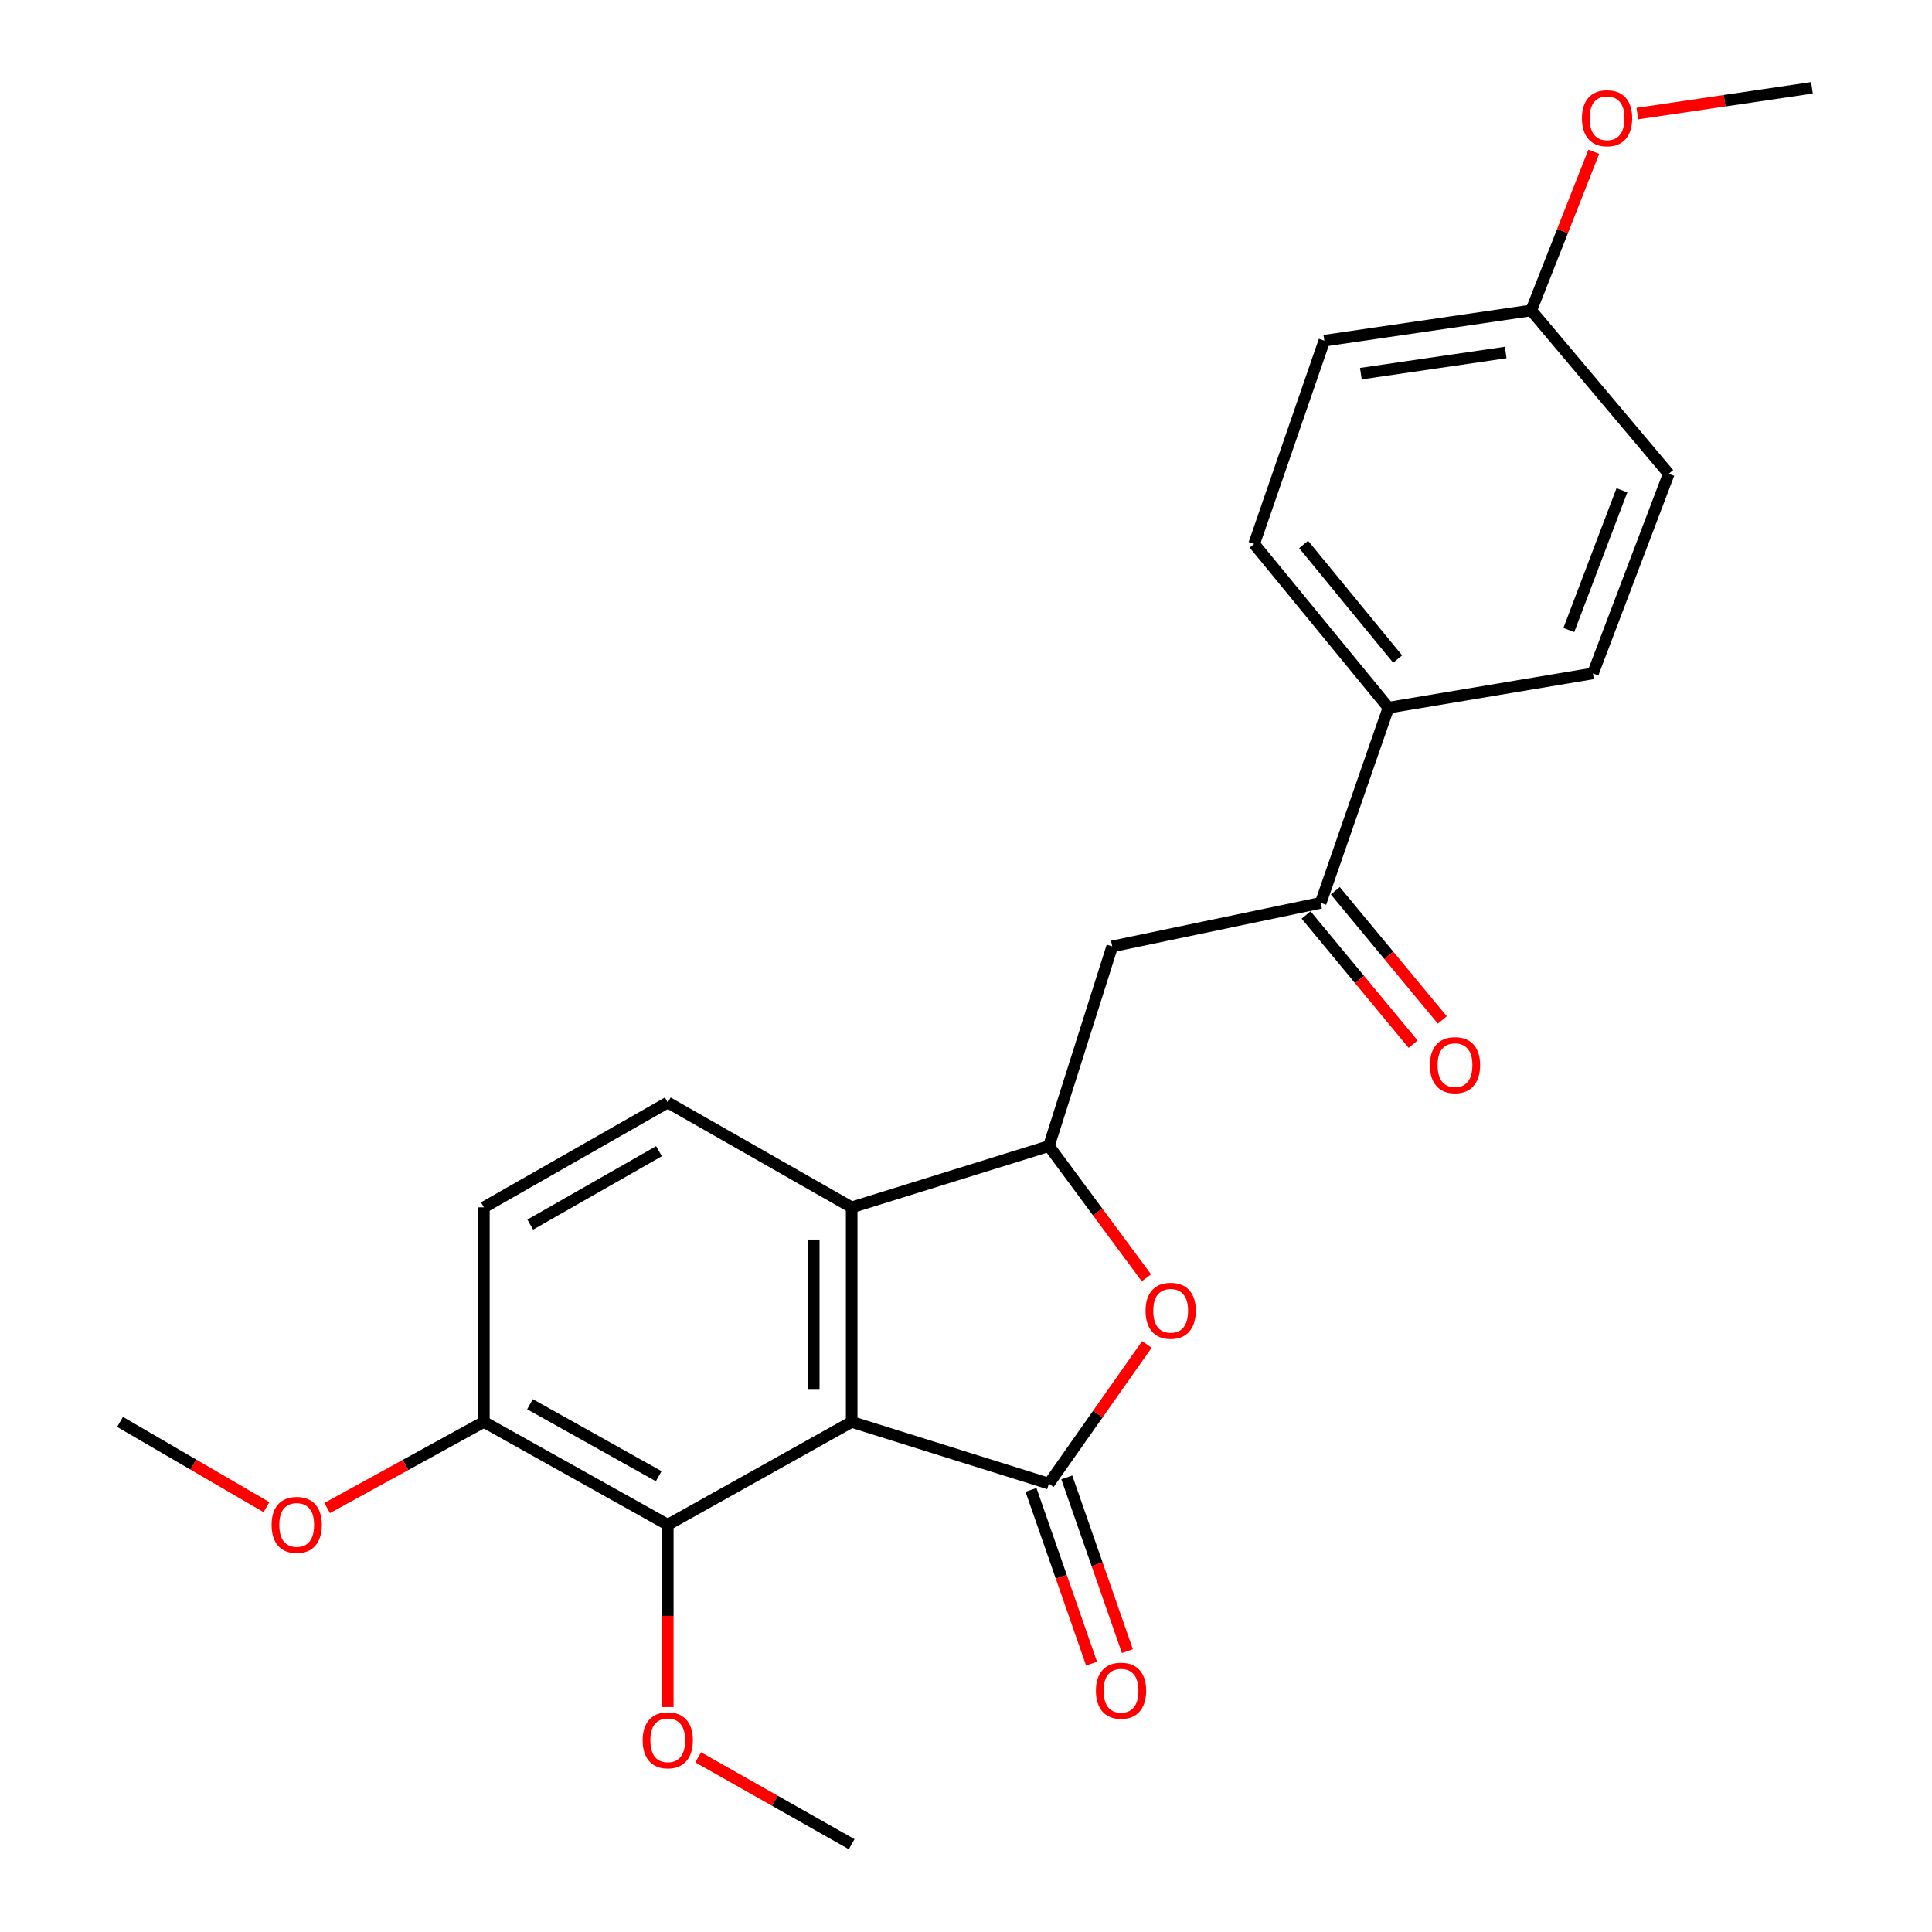<?xml version='1.0' encoding='iso-8859-1'?>
<svg version='1.1' baseProfile='full'
              xmlns='http://www.w3.org/2000/svg'
                      xmlns:rdkit='http://www.rdkit.org/xml'
                      xmlns:xlink='http://www.w3.org/1999/xlink'
                  xml:space='preserve'
width='1000px' height='1000px' viewBox='0 0 1000 1000'>
<!-- END OF HEADER -->
<rect style='opacity:1.0;fill:#FFFFFF;stroke:none' width='1000' height='1000' x='0' y='0'> </rect>
<path class='bond-0' d='M 440.827,735.984 L 542.907,767.927' style='fill:none;fill-rule:evenodd;stroke:#000000;stroke-width:6px;stroke-linecap:butt;stroke-linejoin:miter;stroke-opacity:1' />
<path class='bond-3' d='M 440.827,735.984 L 440.827,624.925' style='fill:none;fill-rule:evenodd;stroke:#000000;stroke-width:6px;stroke-linecap:butt;stroke-linejoin:miter;stroke-opacity:1' />
<path class='bond-3' d='M 421.19,719.325 L 421.19,641.584' style='fill:none;fill-rule:evenodd;stroke:#000000;stroke-width:6px;stroke-linecap:butt;stroke-linejoin:miter;stroke-opacity:1' />
<path class='bond-4' d='M 440.827,735.984 L 345.641,789.201' style='fill:none;fill-rule:evenodd;stroke:#000000;stroke-width:6px;stroke-linecap:butt;stroke-linejoin:miter;stroke-opacity:1' />
<path class='bond-1' d='M 542.907,767.927 L 568.267,731.898' style='fill:none;fill-rule:evenodd;stroke:#000000;stroke-width:6px;stroke-linecap:butt;stroke-linejoin:miter;stroke-opacity:1' />
<path class='bond-1' d='M 568.267,731.898 L 593.626,695.869' style='fill:none;fill-rule:evenodd;stroke:#FF0000;stroke-width:6px;stroke-linecap:butt;stroke-linejoin:miter;stroke-opacity:1' />
<path class='bond-8' d='M 533.636,771.16 L 549.317,816.126' style='fill:none;fill-rule:evenodd;stroke:#000000;stroke-width:6px;stroke-linecap:butt;stroke-linejoin:miter;stroke-opacity:1' />
<path class='bond-8' d='M 549.317,816.126 L 564.997,861.093' style='fill:none;fill-rule:evenodd;stroke:#FF0000;stroke-width:6px;stroke-linecap:butt;stroke-linejoin:miter;stroke-opacity:1' />
<path class='bond-8' d='M 552.178,764.694 L 567.859,809.66' style='fill:none;fill-rule:evenodd;stroke:#000000;stroke-width:6px;stroke-linecap:butt;stroke-linejoin:miter;stroke-opacity:1' />
<path class='bond-8' d='M 567.859,809.66 L 583.539,854.627' style='fill:none;fill-rule:evenodd;stroke:#FF0000;stroke-width:6px;stroke-linecap:butt;stroke-linejoin:miter;stroke-opacity:1' />
<path class='bond-24' d='M 593.384,661.402 L 568.145,627.301' style='fill:none;fill-rule:evenodd;stroke:#FF0000;stroke-width:6px;stroke-linecap:butt;stroke-linejoin:miter;stroke-opacity:1' />
<path class='bond-24' d='M 568.145,627.301 L 542.907,593.2' style='fill:none;fill-rule:evenodd;stroke:#000000;stroke-width:6px;stroke-linecap:butt;stroke-linejoin:miter;stroke-opacity:1' />
<path class='bond-2' d='M 542.907,593.2 L 440.827,624.925' style='fill:none;fill-rule:evenodd;stroke:#000000;stroke-width:6px;stroke-linecap:butt;stroke-linejoin:miter;stroke-opacity:1' />
<path class='bond-5' d='M 542.907,593.2 L 575.679,489.854' style='fill:none;fill-rule:evenodd;stroke:#000000;stroke-width:6px;stroke-linecap:butt;stroke-linejoin:miter;stroke-opacity:1' />
<path class='bond-7' d='M 440.827,624.925 L 345.641,570.65' style='fill:none;fill-rule:evenodd;stroke:#000000;stroke-width:6px;stroke-linecap:butt;stroke-linejoin:miter;stroke-opacity:1' />
<path class='bond-9' d='M 345.641,789.201 L 250.455,735.984' style='fill:none;fill-rule:evenodd;stroke:#000000;stroke-width:6px;stroke-linecap:butt;stroke-linejoin:miter;stroke-opacity:1' />
<path class='bond-9' d='M 340.946,764.078 L 274.316,726.826' style='fill:none;fill-rule:evenodd;stroke:#000000;stroke-width:6px;stroke-linecap:butt;stroke-linejoin:miter;stroke-opacity:1' />
<path class='bond-15' d='M 345.641,789.201 L 345.641,836.389' style='fill:none;fill-rule:evenodd;stroke:#000000;stroke-width:6px;stroke-linecap:butt;stroke-linejoin:miter;stroke-opacity:1' />
<path class='bond-15' d='M 345.641,836.389 L 345.641,883.578' style='fill:none;fill-rule:evenodd;stroke:#FF0000;stroke-width:6px;stroke-linecap:butt;stroke-linejoin:miter;stroke-opacity:1' />
<path class='bond-6' d='M 575.679,489.854 L 683.596,467.326' style='fill:none;fill-rule:evenodd;stroke:#000000;stroke-width:6px;stroke-linecap:butt;stroke-linejoin:miter;stroke-opacity:1' />
<path class='bond-10' d='M 683.596,467.326 L 718.66,366.293' style='fill:none;fill-rule:evenodd;stroke:#000000;stroke-width:6px;stroke-linecap:butt;stroke-linejoin:miter;stroke-opacity:1' />
<path class='bond-12' d='M 676.035,473.589 L 703.728,507.02' style='fill:none;fill-rule:evenodd;stroke:#000000;stroke-width:6px;stroke-linecap:butt;stroke-linejoin:miter;stroke-opacity:1' />
<path class='bond-12' d='M 703.728,507.02 L 731.421,540.451' style='fill:none;fill-rule:evenodd;stroke:#FF0000;stroke-width:6px;stroke-linecap:butt;stroke-linejoin:miter;stroke-opacity:1' />
<path class='bond-12' d='M 691.158,461.062 L 718.851,494.493' style='fill:none;fill-rule:evenodd;stroke:#000000;stroke-width:6px;stroke-linecap:butt;stroke-linejoin:miter;stroke-opacity:1' />
<path class='bond-12' d='M 718.851,494.493 L 746.544,527.924' style='fill:none;fill-rule:evenodd;stroke:#FF0000;stroke-width:6px;stroke-linecap:butt;stroke-linejoin:miter;stroke-opacity:1' />
<path class='bond-25' d='M 345.641,570.65 L 250.455,624.925' style='fill:none;fill-rule:evenodd;stroke:#000000;stroke-width:6px;stroke-linecap:butt;stroke-linejoin:miter;stroke-opacity:1' />
<path class='bond-25' d='M 341.09,595.85 L 274.46,633.843' style='fill:none;fill-rule:evenodd;stroke:#000000;stroke-width:6px;stroke-linecap:butt;stroke-linejoin:miter;stroke-opacity:1' />
<path class='bond-11' d='M 250.455,735.984 L 250.455,624.925' style='fill:none;fill-rule:evenodd;stroke:#000000;stroke-width:6px;stroke-linecap:butt;stroke-linejoin:miter;stroke-opacity:1' />
<path class='bond-19' d='M 250.455,735.984 L 209.899,758.263' style='fill:none;fill-rule:evenodd;stroke:#000000;stroke-width:6px;stroke-linecap:butt;stroke-linejoin:miter;stroke-opacity:1' />
<path class='bond-19' d='M 209.899,758.263 L 169.342,780.542' style='fill:none;fill-rule:evenodd;stroke:#FF0000;stroke-width:6px;stroke-linecap:butt;stroke-linejoin:miter;stroke-opacity:1' />
<path class='bond-13' d='M 718.66,366.293 L 649.144,281.548' style='fill:none;fill-rule:evenodd;stroke:#000000;stroke-width:6px;stroke-linecap:butt;stroke-linejoin:miter;stroke-opacity:1' />
<path class='bond-13' d='M 723.415,341.127 L 674.754,281.805' style='fill:none;fill-rule:evenodd;stroke:#000000;stroke-width:6px;stroke-linecap:butt;stroke-linejoin:miter;stroke-opacity:1' />
<path class='bond-14' d='M 718.66,366.293 L 824.493,348.565' style='fill:none;fill-rule:evenodd;stroke:#000000;stroke-width:6px;stroke-linecap:butt;stroke-linejoin:miter;stroke-opacity:1' />
<path class='bond-17' d='M 649.144,281.548 L 685.473,176.336' style='fill:none;fill-rule:evenodd;stroke:#000000;stroke-width:6px;stroke-linecap:butt;stroke-linejoin:miter;stroke-opacity:1' />
<path class='bond-18' d='M 824.493,348.565 L 863.745,245.23' style='fill:none;fill-rule:evenodd;stroke:#000000;stroke-width:6px;stroke-linecap:butt;stroke-linejoin:miter;stroke-opacity:1' />
<path class='bond-18' d='M 812.023,326.091 L 839.5,253.757' style='fill:none;fill-rule:evenodd;stroke:#000000;stroke-width:6px;stroke-linecap:butt;stroke-linejoin:miter;stroke-opacity:1' />
<path class='bond-21' d='M 361.375,909.588 L 401.101,932.067' style='fill:none;fill-rule:evenodd;stroke:#FF0000;stroke-width:6px;stroke-linecap:butt;stroke-linejoin:miter;stroke-opacity:1' />
<path class='bond-21' d='M 401.101,932.067 L 440.827,954.545' style='fill:none;fill-rule:evenodd;stroke:#000000;stroke-width:6px;stroke-linecap:butt;stroke-linejoin:miter;stroke-opacity:1' />
<path class='bond-16' d='M 792.561,160.681 L 863.745,245.23' style='fill:none;fill-rule:evenodd;stroke:#000000;stroke-width:6px;stroke-linecap:butt;stroke-linejoin:miter;stroke-opacity:1' />
<path class='bond-20' d='M 792.561,160.681 L 808.75,119.613' style='fill:none;fill-rule:evenodd;stroke:#000000;stroke-width:6px;stroke-linecap:butt;stroke-linejoin:miter;stroke-opacity:1' />
<path class='bond-20' d='M 808.75,119.613 L 824.94,78.545' style='fill:none;fill-rule:evenodd;stroke:#FF0000;stroke-width:6px;stroke-linecap:butt;stroke-linejoin:miter;stroke-opacity:1' />
<path class='bond-26' d='M 792.561,160.681 L 685.473,176.336' style='fill:none;fill-rule:evenodd;stroke:#000000;stroke-width:6px;stroke-linecap:butt;stroke-linejoin:miter;stroke-opacity:1' />
<path class='bond-26' d='M 779.338,182.46 L 704.377,193.418' style='fill:none;fill-rule:evenodd;stroke:#000000;stroke-width:6px;stroke-linecap:butt;stroke-linejoin:miter;stroke-opacity:1' />
<path class='bond-22' d='M 137.934,780.095 L 100.04,758.039' style='fill:none;fill-rule:evenodd;stroke:#FF0000;stroke-width:6px;stroke-linecap:butt;stroke-linejoin:miter;stroke-opacity:1' />
<path class='bond-22' d='M 100.04,758.039 L 62.146,735.984' style='fill:none;fill-rule:evenodd;stroke:#000000;stroke-width:6px;stroke-linecap:butt;stroke-linejoin:miter;stroke-opacity:1' />
<path class='bond-23' d='M 847.493,58.795 L 892.673,52.125' style='fill:none;fill-rule:evenodd;stroke:#FF0000;stroke-width:6px;stroke-linecap:butt;stroke-linejoin:miter;stroke-opacity:1' />
<path class='bond-23' d='M 892.673,52.125 L 937.854,45.455' style='fill:none;fill-rule:evenodd;stroke:#000000;stroke-width:6px;stroke-linecap:butt;stroke-linejoin:miter;stroke-opacity:1' />
<path  class='atom-2' d='M 592.942 678.451
Q 592.942 671.651, 596.302 667.851
Q 599.662 664.051, 605.942 664.051
Q 612.222 664.051, 615.582 667.851
Q 618.942 671.651, 618.942 678.451
Q 618.942 685.331, 615.542 689.251
Q 612.142 693.131, 605.942 693.131
Q 599.702 693.131, 596.302 689.251
Q 592.942 685.371, 592.942 678.451
M 605.942 689.931
Q 610.262 689.931, 612.582 687.051
Q 614.942 684.131, 614.942 678.451
Q 614.942 672.891, 612.582 670.091
Q 610.262 667.251, 605.942 667.251
Q 601.622 667.251, 599.262 670.051
Q 596.942 672.851, 596.942 678.451
Q 596.942 684.171, 599.262 687.051
Q 601.622 689.931, 605.942 689.931
' fill='#FF0000'/>
<path  class='atom-9' d='M 567.25 875.095
Q 567.25 868.295, 570.61 864.495
Q 573.97 860.695, 580.25 860.695
Q 586.53 860.695, 589.89 864.495
Q 593.25 868.295, 593.25 875.095
Q 593.25 881.975, 589.85 885.895
Q 586.45 889.775, 580.25 889.775
Q 574.01 889.775, 570.61 885.895
Q 567.25 882.015, 567.25 875.095
M 580.25 886.575
Q 584.57 886.575, 586.89 883.695
Q 589.25 880.775, 589.25 875.095
Q 589.25 869.535, 586.89 866.735
Q 584.57 863.895, 580.25 863.895
Q 575.93 863.895, 573.57 866.695
Q 571.25 869.495, 571.25 875.095
Q 571.25 880.815, 573.57 883.695
Q 575.93 886.575, 580.25 886.575
' fill='#FF0000'/>
<path  class='atom-13' d='M 740.101 551.311
Q 740.101 544.511, 743.461 540.711
Q 746.821 536.911, 753.101 536.911
Q 759.381 536.911, 762.741 540.711
Q 766.101 544.511, 766.101 551.311
Q 766.101 558.191, 762.701 562.111
Q 759.301 565.991, 753.101 565.991
Q 746.861 565.991, 743.461 562.111
Q 740.101 558.231, 740.101 551.311
M 753.101 562.791
Q 757.421 562.791, 759.741 559.911
Q 762.101 556.991, 762.101 551.311
Q 762.101 545.751, 759.741 542.951
Q 757.421 540.111, 753.101 540.111
Q 748.781 540.111, 746.421 542.911
Q 744.101 545.711, 744.101 551.311
Q 744.101 557.031, 746.421 559.911
Q 748.781 562.791, 753.101 562.791
' fill='#FF0000'/>
<path  class='atom-16' d='M 332.641 900.765
Q 332.641 893.965, 336.001 890.165
Q 339.361 886.365, 345.641 886.365
Q 351.921 886.365, 355.281 890.165
Q 358.641 893.965, 358.641 900.765
Q 358.641 907.645, 355.241 911.565
Q 351.841 915.445, 345.641 915.445
Q 339.401 915.445, 336.001 911.565
Q 332.641 907.685, 332.641 900.765
M 345.641 912.245
Q 349.961 912.245, 352.281 909.365
Q 354.641 906.445, 354.641 900.765
Q 354.641 895.205, 352.281 892.405
Q 349.961 889.565, 345.641 889.565
Q 341.321 889.565, 338.961 892.365
Q 336.641 895.165, 336.641 900.765
Q 336.641 906.485, 338.961 909.365
Q 341.321 912.245, 345.641 912.245
' fill='#FF0000'/>
<path  class='atom-20' d='M 140.579 789.281
Q 140.579 782.481, 143.939 778.681
Q 147.299 774.881, 153.579 774.881
Q 159.859 774.881, 163.219 778.681
Q 166.579 782.481, 166.579 789.281
Q 166.579 796.161, 163.179 800.081
Q 159.779 803.961, 153.579 803.961
Q 147.339 803.961, 143.939 800.081
Q 140.579 796.201, 140.579 789.281
M 153.579 800.761
Q 157.899 800.761, 160.219 797.881
Q 162.579 794.961, 162.579 789.281
Q 162.579 783.721, 160.219 780.921
Q 157.899 778.081, 153.579 778.081
Q 149.259 778.081, 146.899 780.881
Q 144.579 783.681, 144.579 789.281
Q 144.579 795.001, 146.899 797.881
Q 149.259 800.761, 153.579 800.761
' fill='#FF0000'/>
<path  class='atom-21' d='M 818.813 61.19
Q 818.813 54.39, 822.173 50.59
Q 825.533 46.79, 831.813 46.79
Q 838.093 46.79, 841.453 50.59
Q 844.813 54.39, 844.813 61.19
Q 844.813 68.07, 841.413 71.99
Q 838.013 75.87, 831.813 75.87
Q 825.573 75.87, 822.173 71.99
Q 818.813 68.11, 818.813 61.19
M 831.813 72.67
Q 836.133 72.67, 838.453 69.79
Q 840.813 66.87, 840.813 61.19
Q 840.813 55.63, 838.453 52.83
Q 836.133 49.99, 831.813 49.99
Q 827.493 49.99, 825.133 52.79
Q 822.813 55.59, 822.813 61.19
Q 822.813 66.91, 825.133 69.79
Q 827.493 72.67, 831.813 72.67
' fill='#FF0000'/>
</svg>
